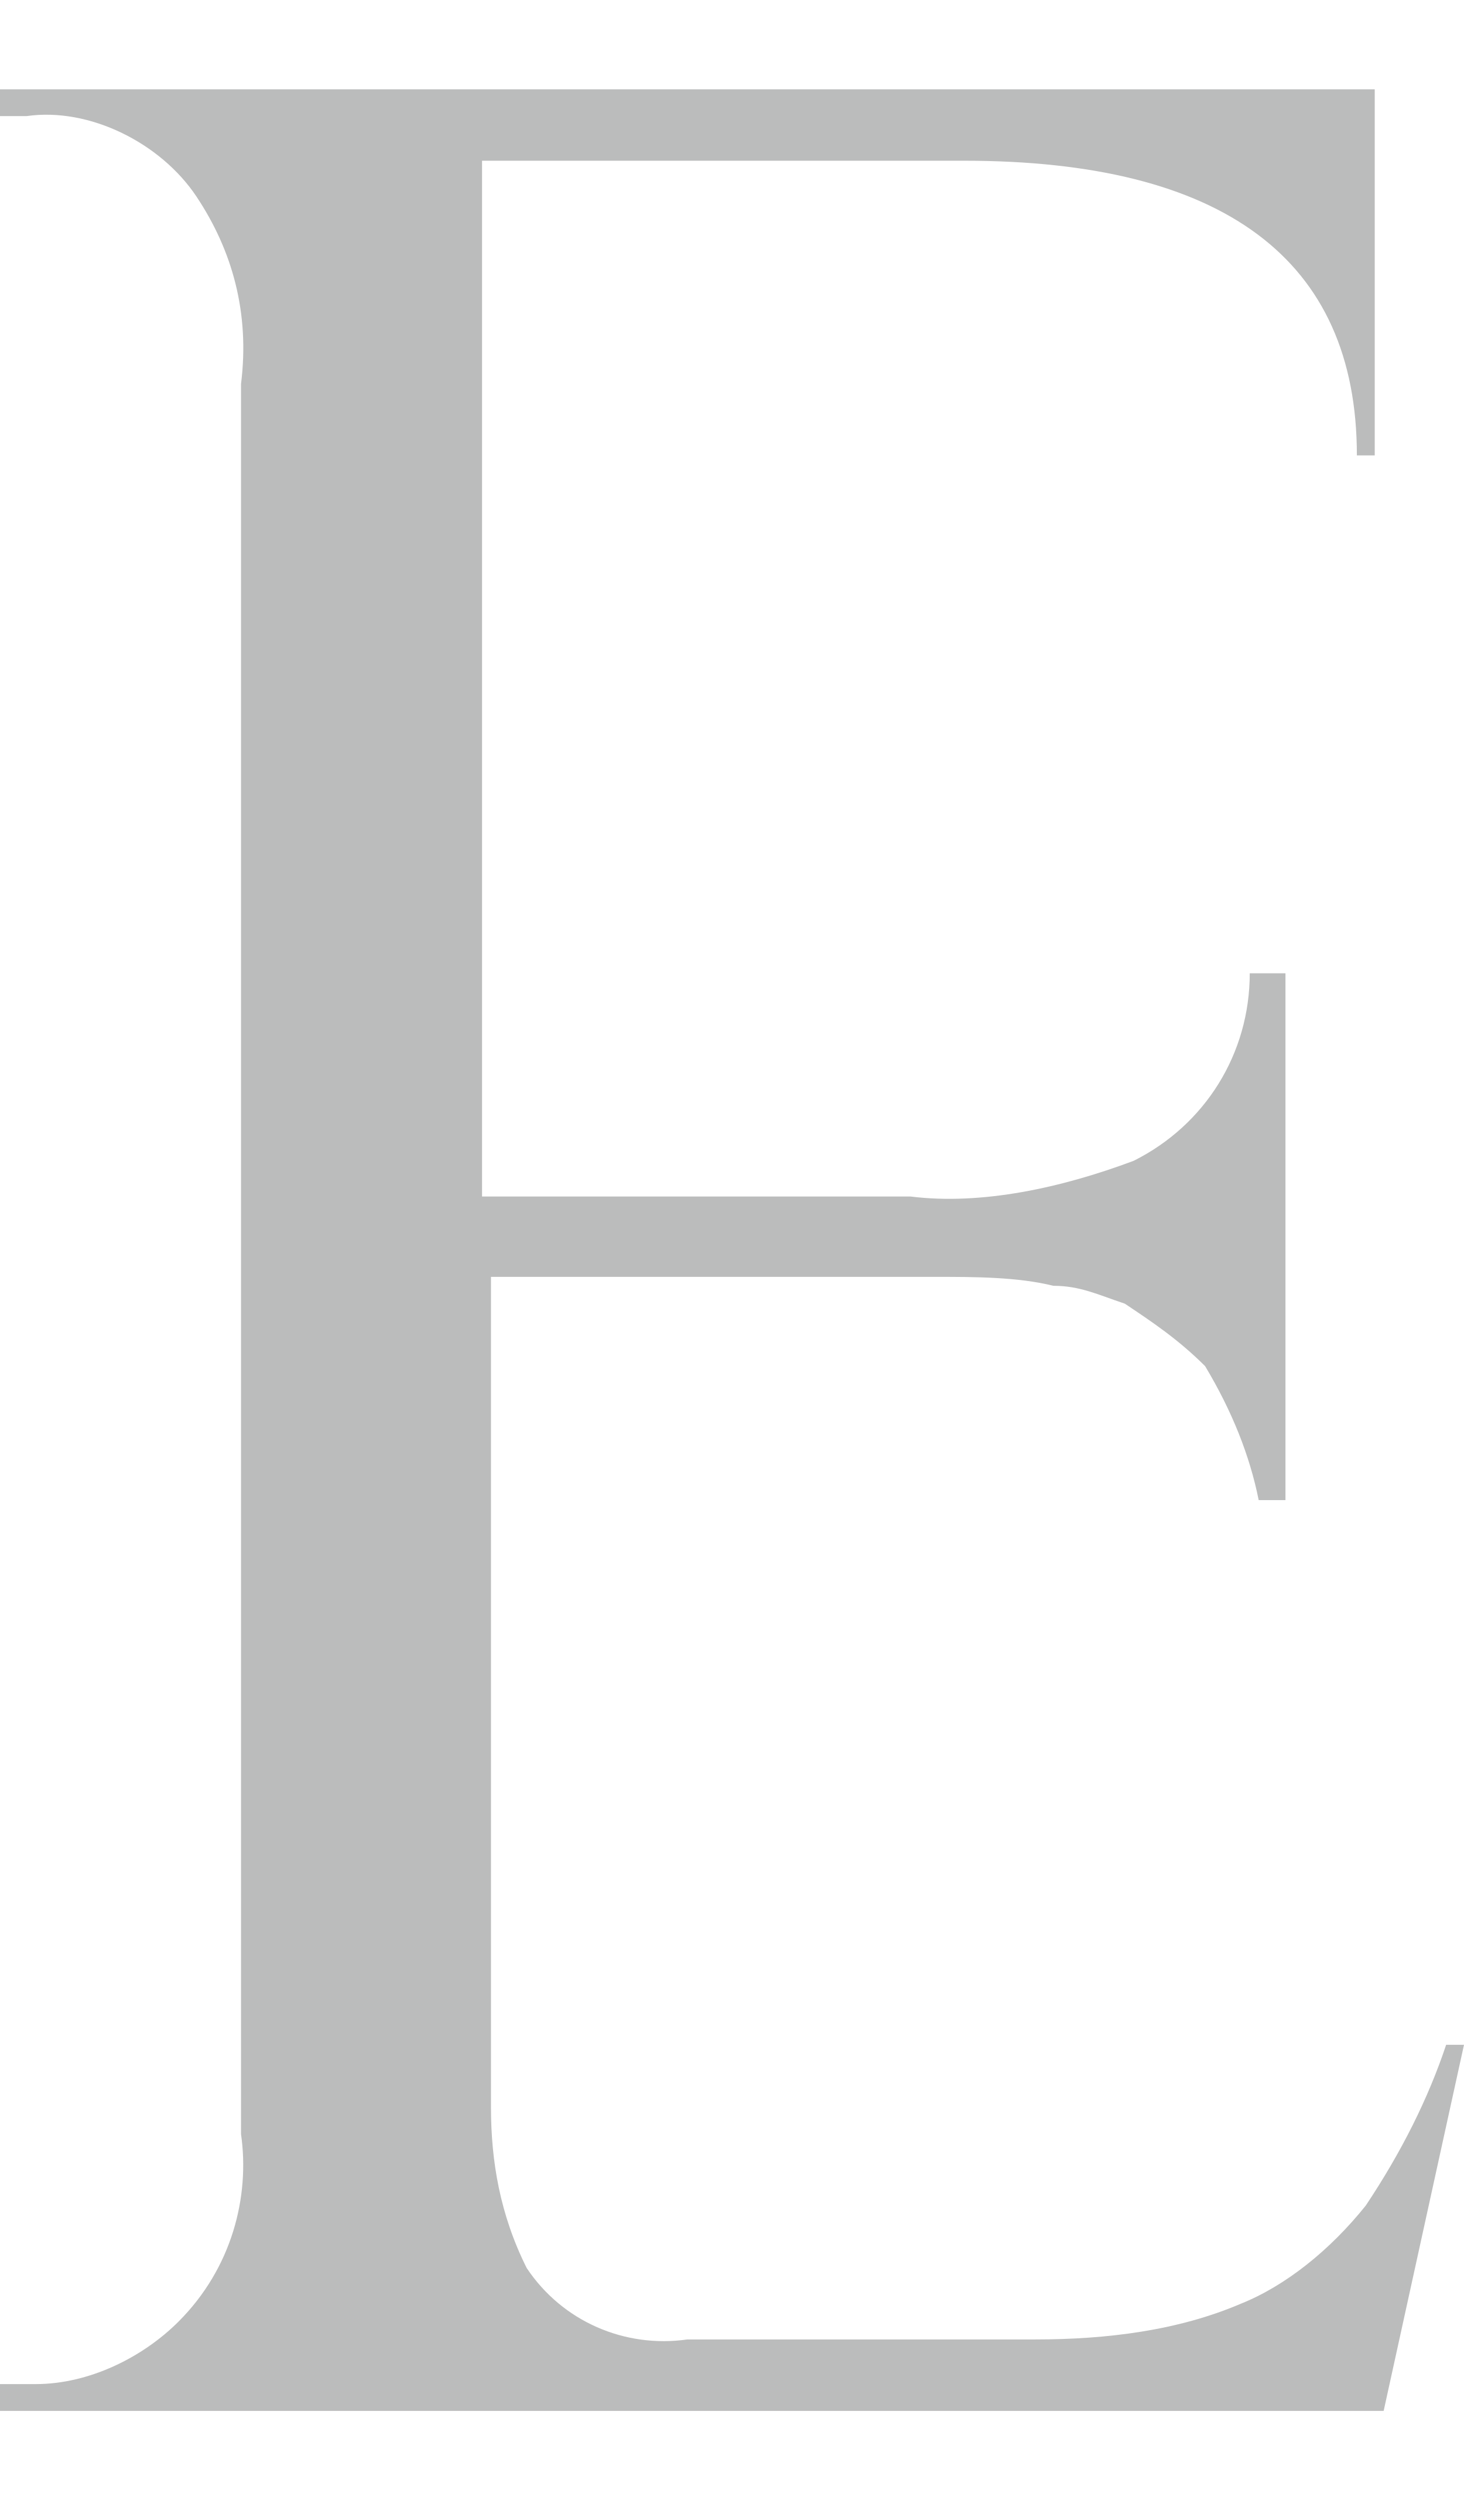 <svg xmlns="http://www.w3.org/2000/svg" viewBox="0 0 16.4 28"><path d="M.3 1.3c.7-.1 1.5.3 1.9.9.4.6.6 1.3.5 2.1v19.6c.1.7-.1 1.5-.7 2.1-.4.4-1 .7-1.6.7H0v.3h15.5l.9-4.1h-.2c-.2.6-.5 1.2-.9 1.8-.4.5-.9.9-1.4 1.1-.7.3-1.5.4-2.3.4H7.7c-.7.1-1.4-.2-1.8-.8-.3-.6-.4-1.2-.4-1.8v-9.3h5c.4 0 .9 0 1.3.1.3 0 .5.1.8.2.3.2.6.4.9.7.3.5.5 1 .6 1.5h.3v-5.9H14c0 .9-.5 1.7-1.3 2.1-.8.3-1.7.5-2.5.4H5.4V1.8h5.4c2.9 0 4.4 1.1 4.4 3.3h.2V1H0v.3h.3z" fill-rule="evenodd" clip-rule="evenodd" fill="#bbbcbc"/></svg>